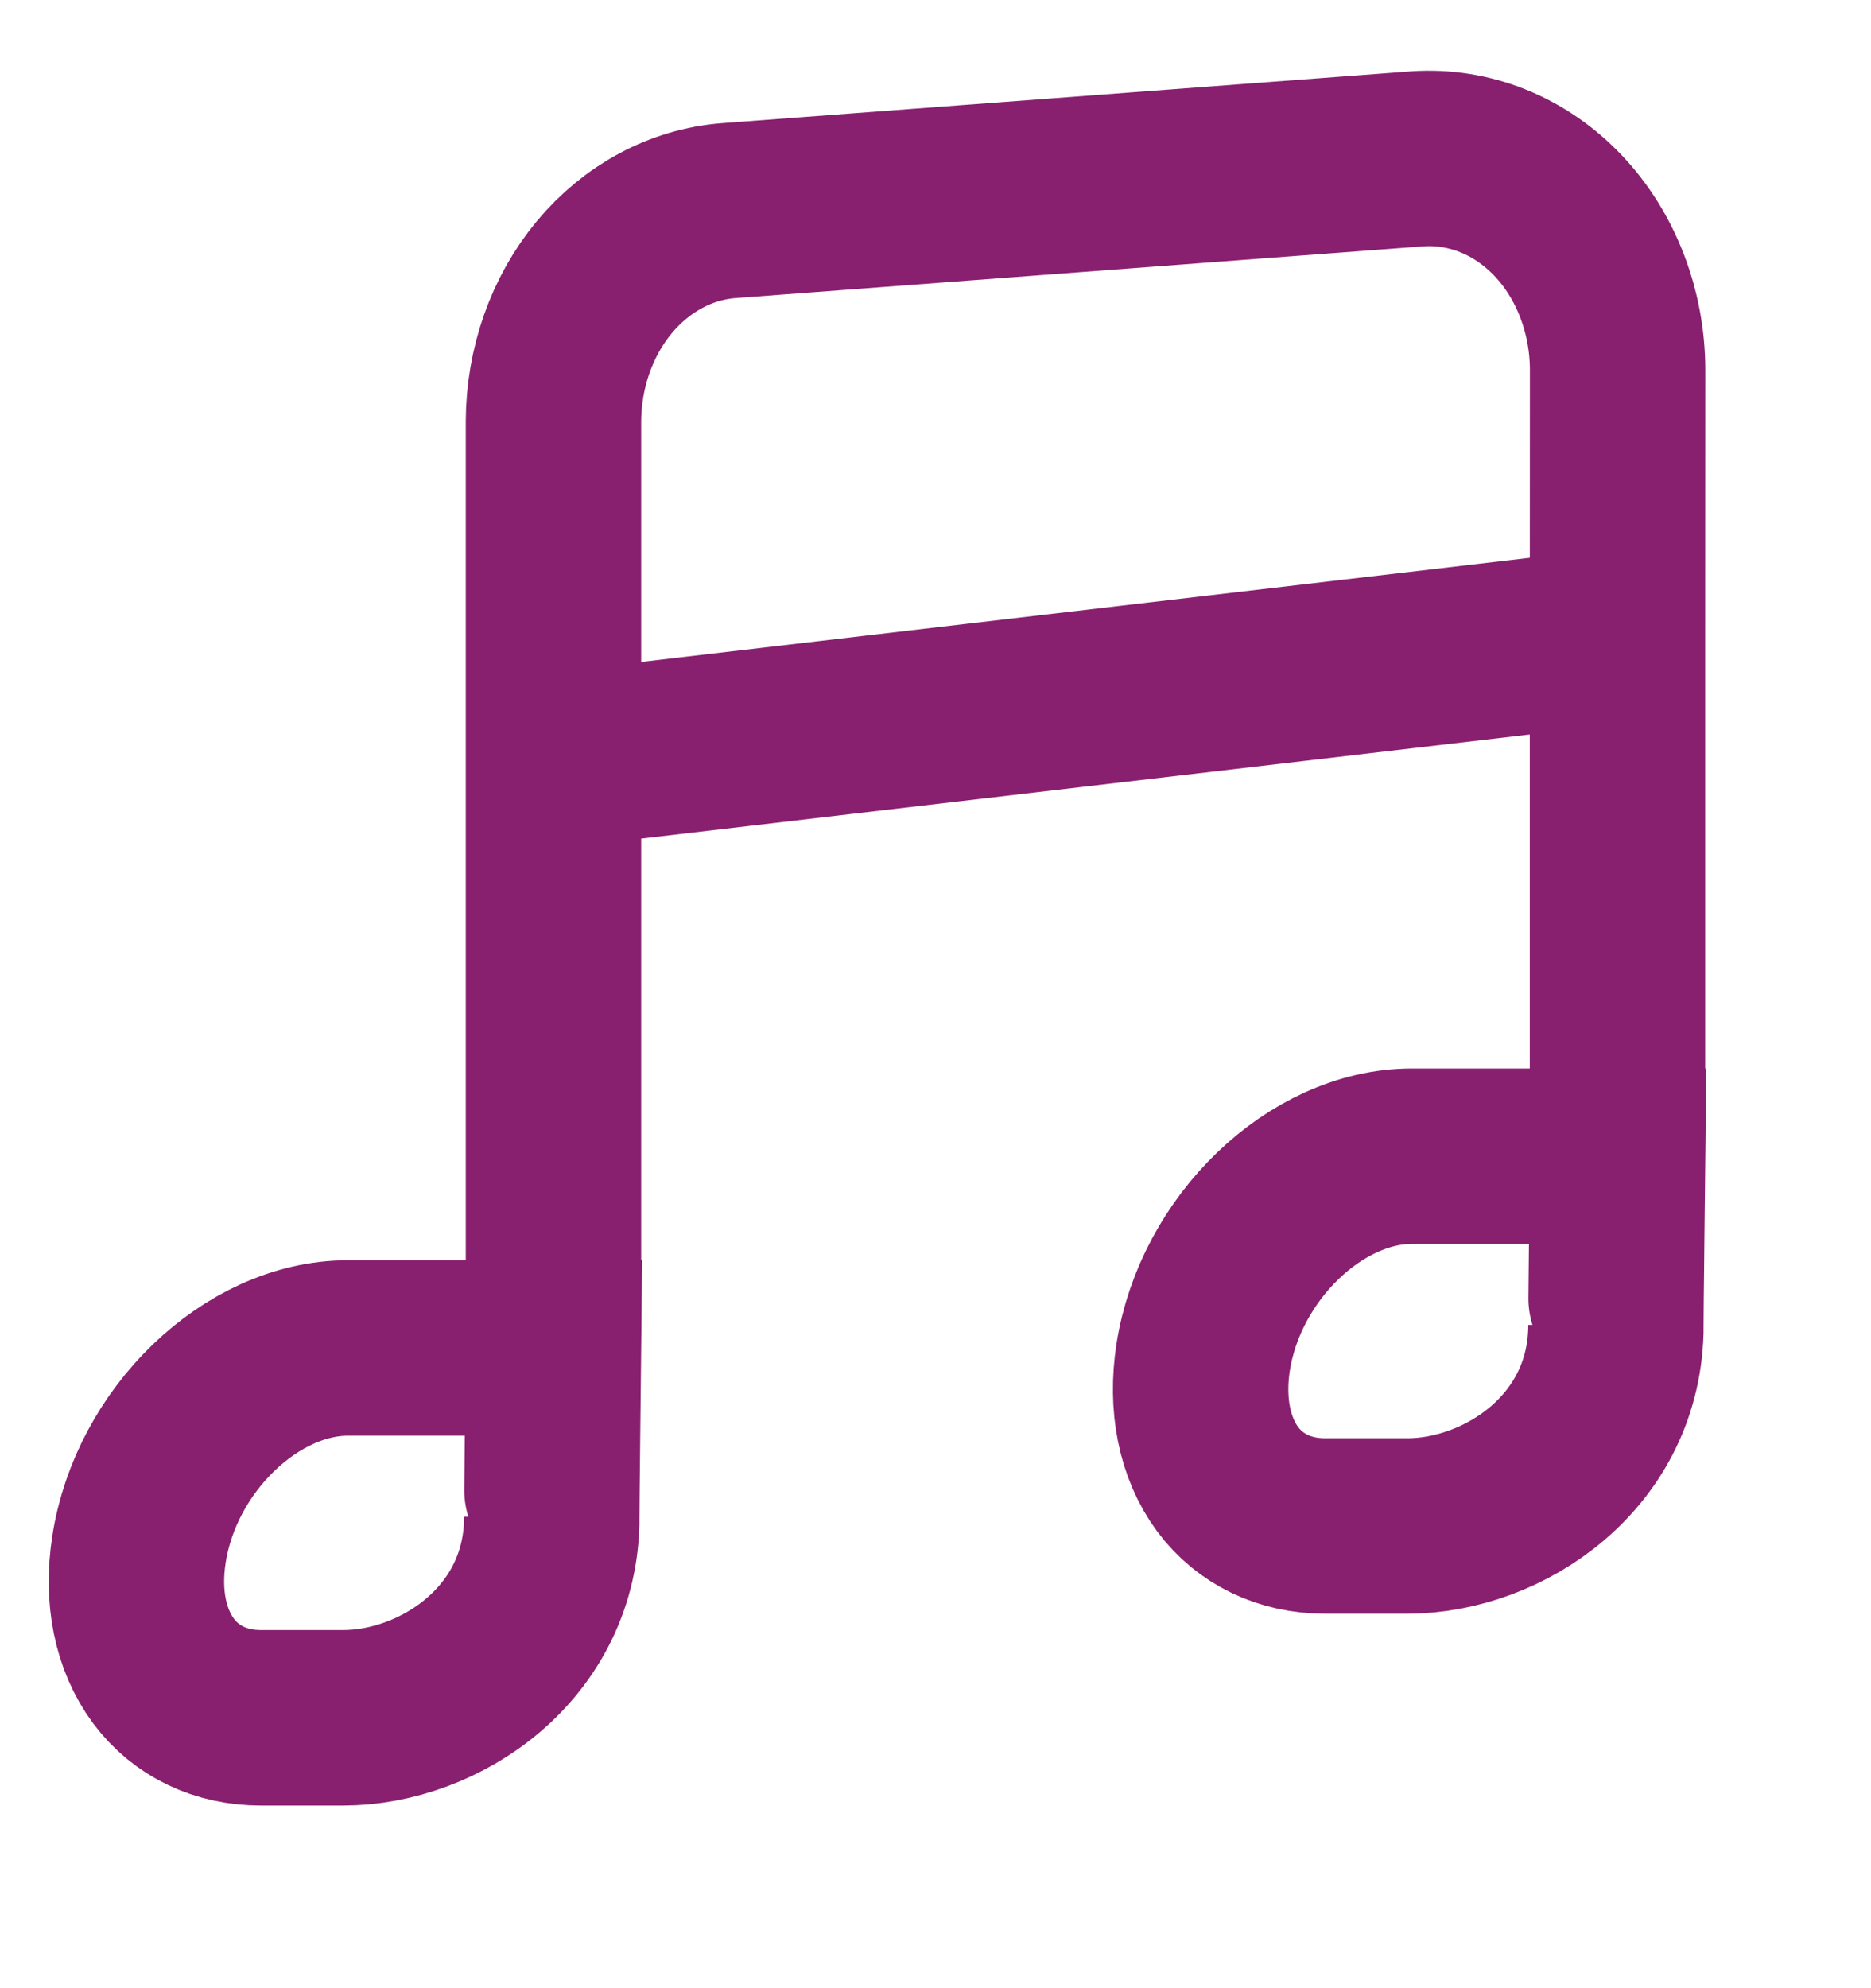 <?xml version="1.0" encoding="UTF-8"?>
<svg xmlns="http://www.w3.org/2000/svg" width="16" height="17" viewBox="0 0 16 17" fill="none">
  <g clip-path="url(#clip0_669_218)">
    <path d="M4.733 11.526V6.503M4.733 11.526C4.733 11.526 4.717 12.968 4.719 12.969C4.719 14.056 3.756 14.688 2.933 14.688H2.232C1.887 14.688 1.591 14.546 1.399 14.289C1.2 14.021 1.125 13.651 1.189 13.245C1.334 12.312 2.152 11.526 2.974 11.526H4.733ZM13.832 9.886V5.437M4.733 6.503V3.606C4.734 3.148 4.889 2.706 5.167 2.371C5.446 2.036 5.826 1.832 6.232 1.801L12.121 1.358C12.34 1.343 12.56 1.378 12.767 1.461C12.974 1.544 13.163 1.674 13.324 1.843C13.648 2.184 13.833 2.666 13.833 3.164L13.832 5.437M4.733 6.503L13.832 5.437M13.833 9.886C13.833 9.886 13.817 11.328 13.819 11.329C13.819 12.416 12.856 13.048 12.034 13.048H11.332C10.987 13.048 10.691 12.906 10.499 12.649C10.301 12.381 10.226 12.011 10.289 11.604C10.435 10.672 11.252 9.886 12.074 9.886H13.833Z" stroke="#891F6F" stroke-width="1.5"></path>
  </g>
  <defs>
    <clipPath id="clip0_669_218">
      <rect width="16" height="16" fill="white" transform="translate(0 0.021)"></rect>
    </clipPath>
  </defs>
</svg>
